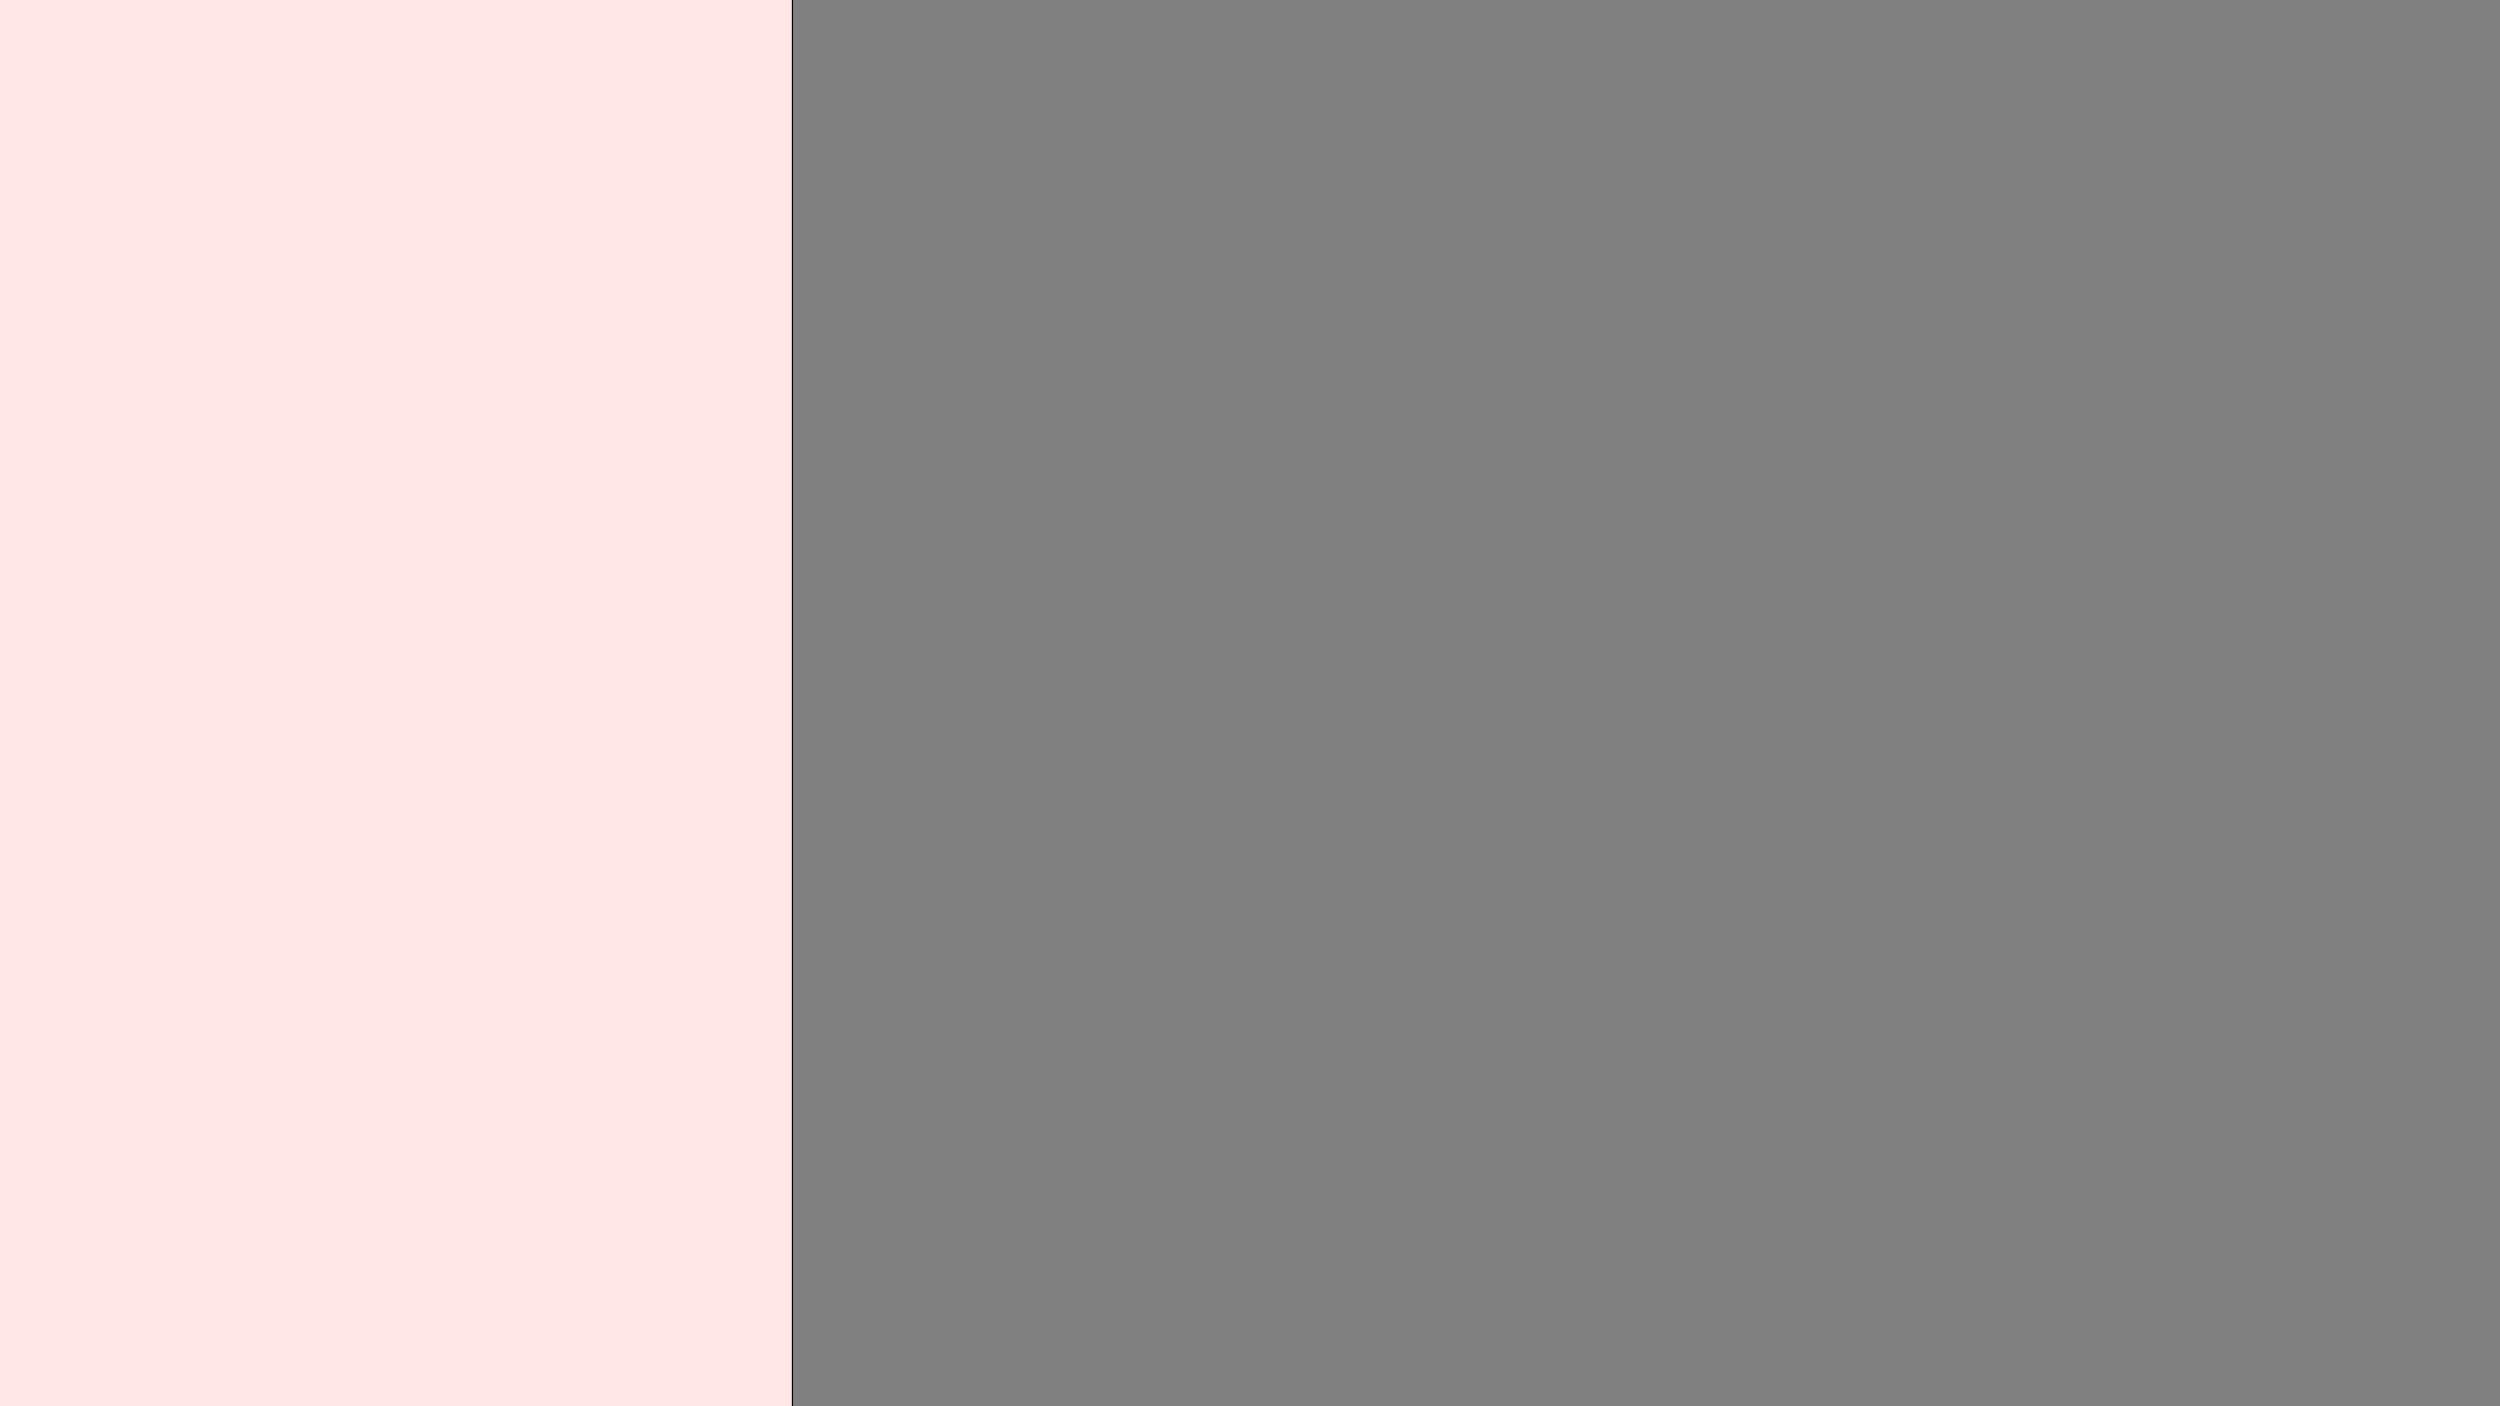 <svg xmlns="http://www.w3.org/2000/svg" xmlns:xlink="http://www.w3.org/1999/xlink" width="1920" viewBox="0 0 1440 810" height="1080" preserveAspectRatio="xMidYMid meet"><rect x="0" y="0" width="1440" height="810" fill="#808080" stroke="none"/><defs><clipPath id="b3228c19b7"><path d="M 0 0 L 456.855 0 L 456.855 810 L 0 810 Z M 0 0 " clip-rule="nonzero"></path></clipPath><clipPath id="18b5414040"><path d="M 0 0 L 456.848 0 L 456.848 810 L 0 810 Z M 0 0 " clip-rule="nonzero"></path></clipPath></defs><g clip-path="url(#b3228c19b7)"><path fill="#ffe7e8" d="M -137.562 -11.422 L 456.855 -11.422 L 456.855 836.082 L -137.562 836.082 Z M -137.562 -11.422 " fill-opacity="1" fill-rule="nonzero"></path></g><g clip-path="url(#18b5414040)"><path stroke-linecap="butt" transform="matrix(0.75, 0, 0, 0.75, -137.561, -11.422)" fill="none" stroke-linejoin="miter" d="M -0.001 0 L 792.546 0 L 792.546 1131.495 L -0.001 1131.495 Z M -0.001 0 " stroke="#000000" stroke-width="2" stroke-opacity="1" stroke-miterlimit="4"></path></g></svg>